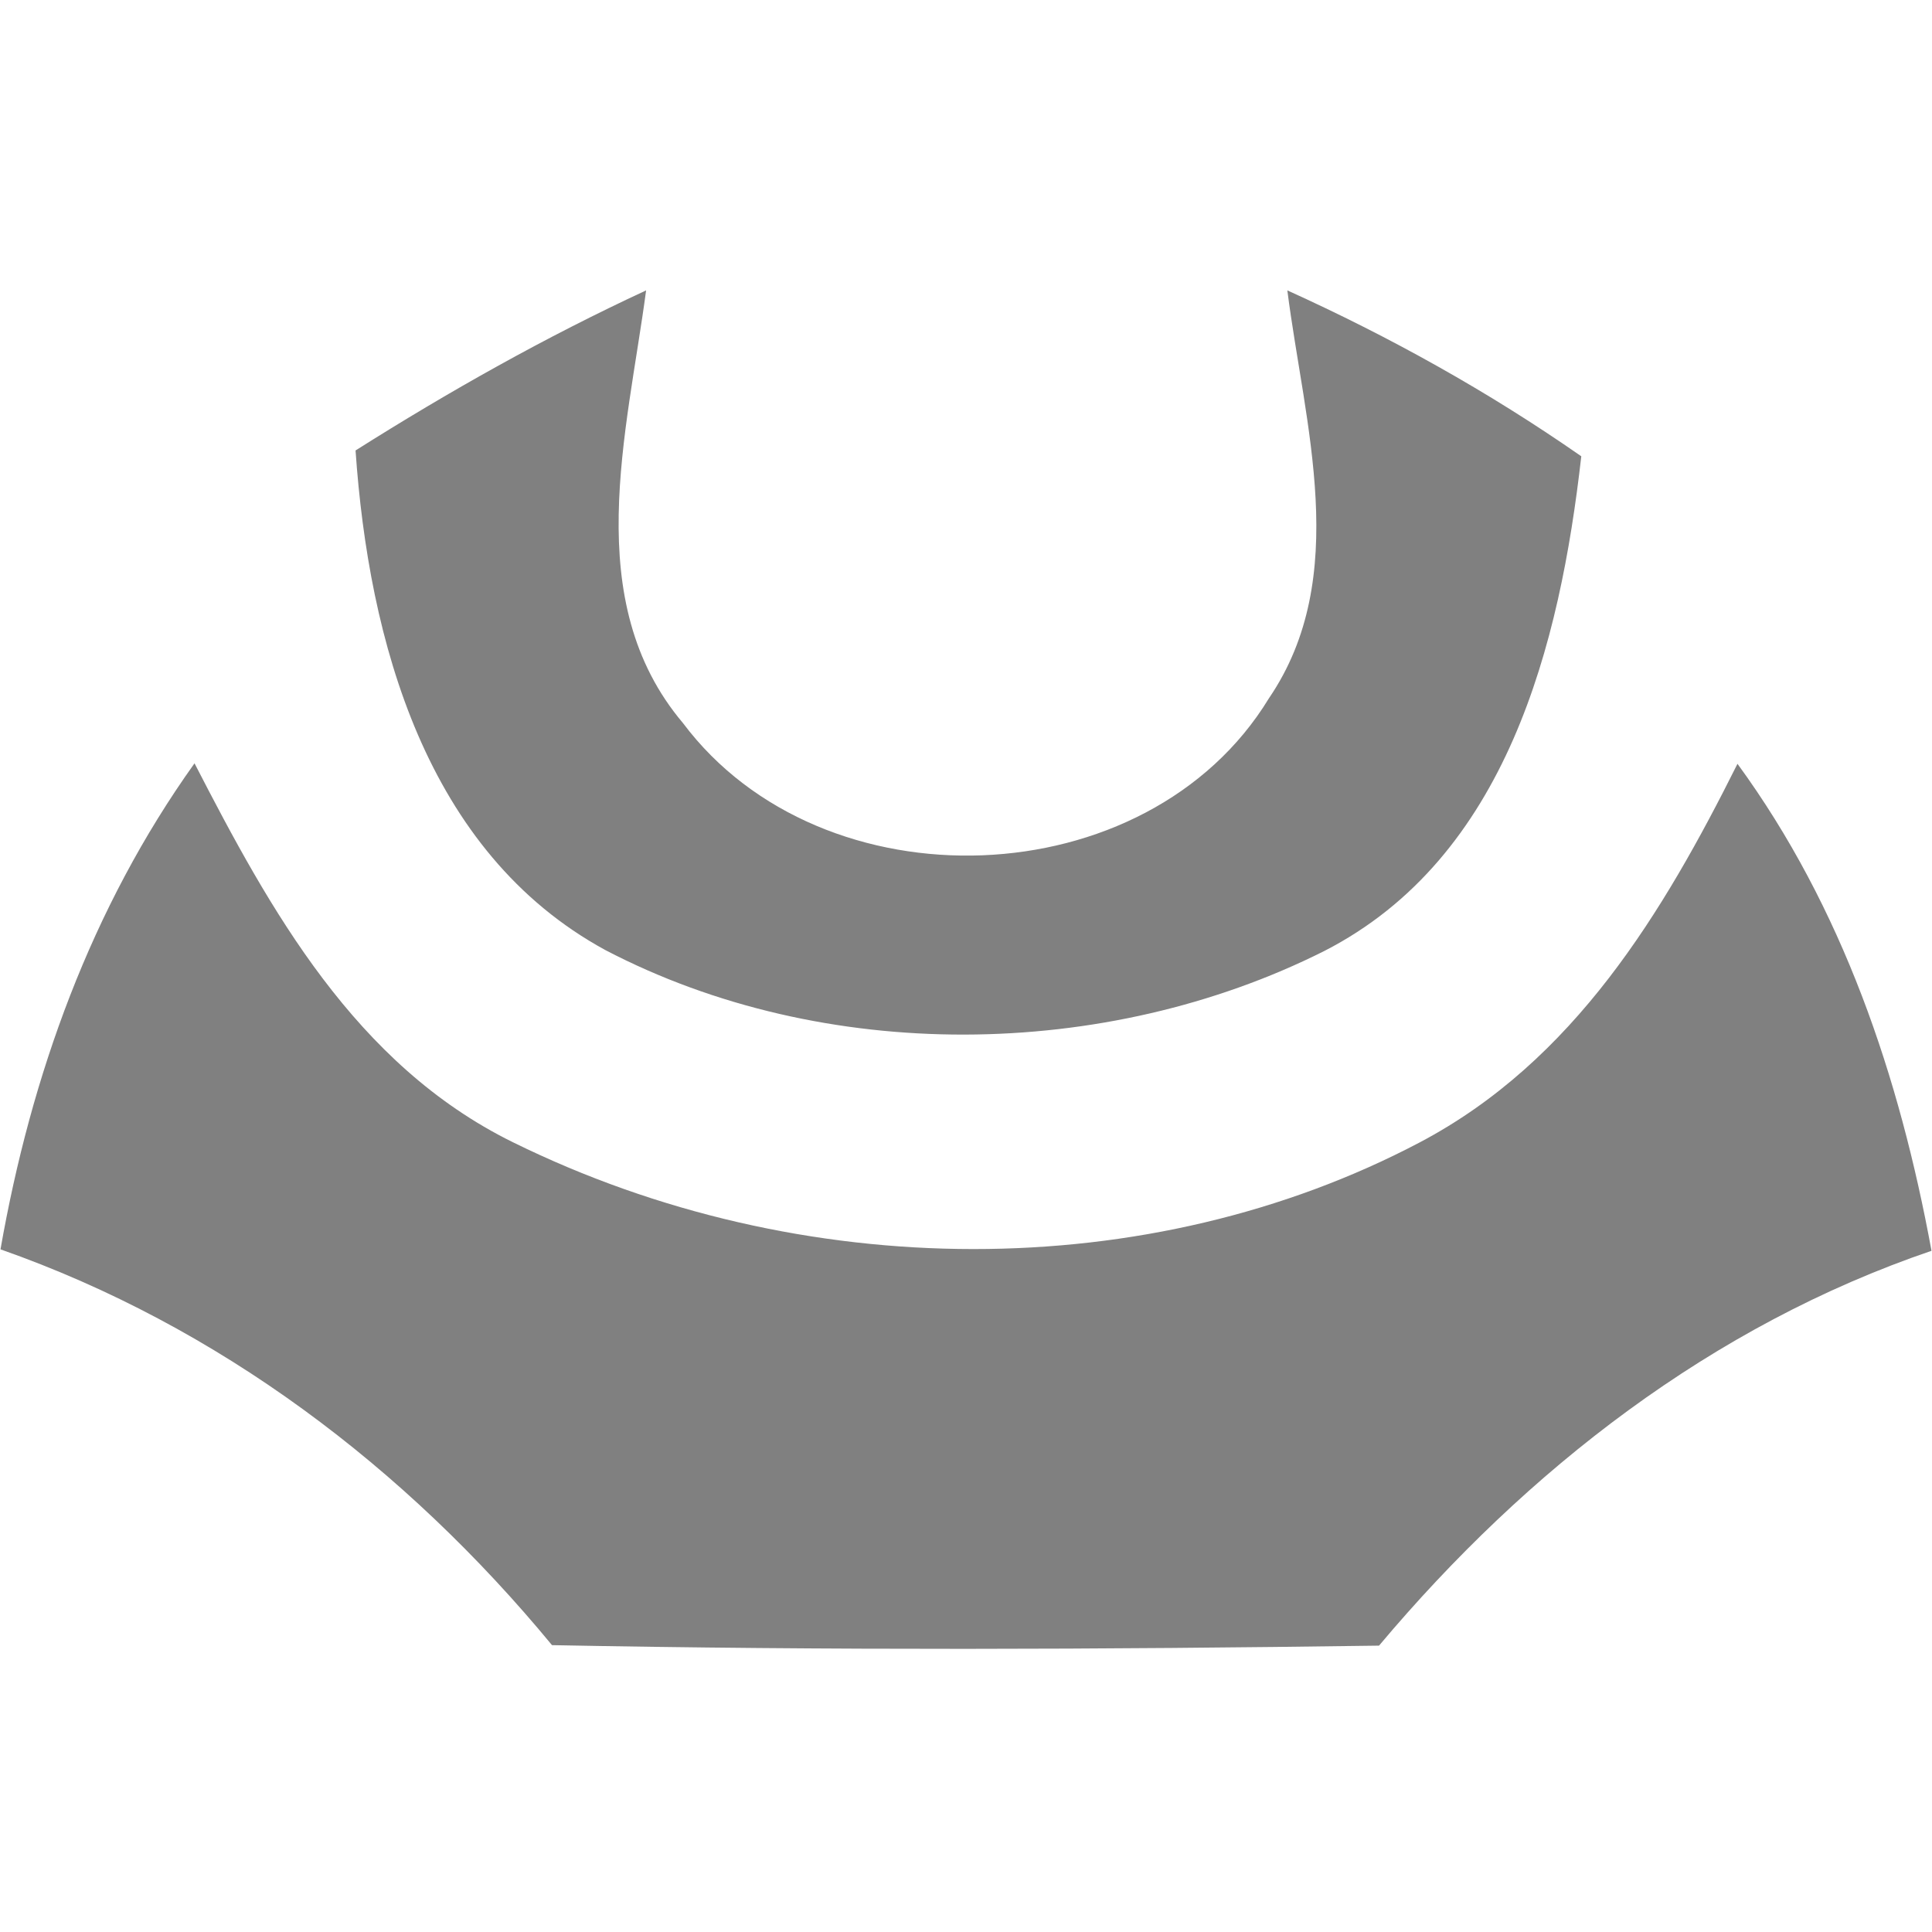 <svg xmlns="http://www.w3.org/2000/svg" viewBox="0 0 1024 1024"><path d="M188.452 238.754c49.62-31.366 100.78-60.16 153.998-84.84-10.028 75.584-35.222 164.538 19.538 229.324 73.784 98.464 246.034 92.808 310.564-13.112 43.962-64.53 18.768-145.256 9.77-216.212 54.502 24.68 106.692 53.732 155.796 87.924-11.312 99.752-39.334 212.614-136.258 262.232-116.204 58.358-265.316 59.902-381.006-.514-95.38-51.932-125.46-164.28-132.402-264.802zM103.1 404.576C48.34 481.188 16.46 569.884.264 662.18c115.69 40.62 214.67 115.69 292.31 209.784 146.026 2.828 292.054 2.314 438.338.258 78.412-93.324 176.62-169.68 292.824-209.272-16.968-92.294-47.046-181.762-102.836-258.116-39.334 78.668-86.5 157.548-168.65 200.786-142.984 75.256-327.228 75.256-480.5-.258-83.488-41.13-128.544-122.888-168.65-200.786z" fill="#808080" /></svg>